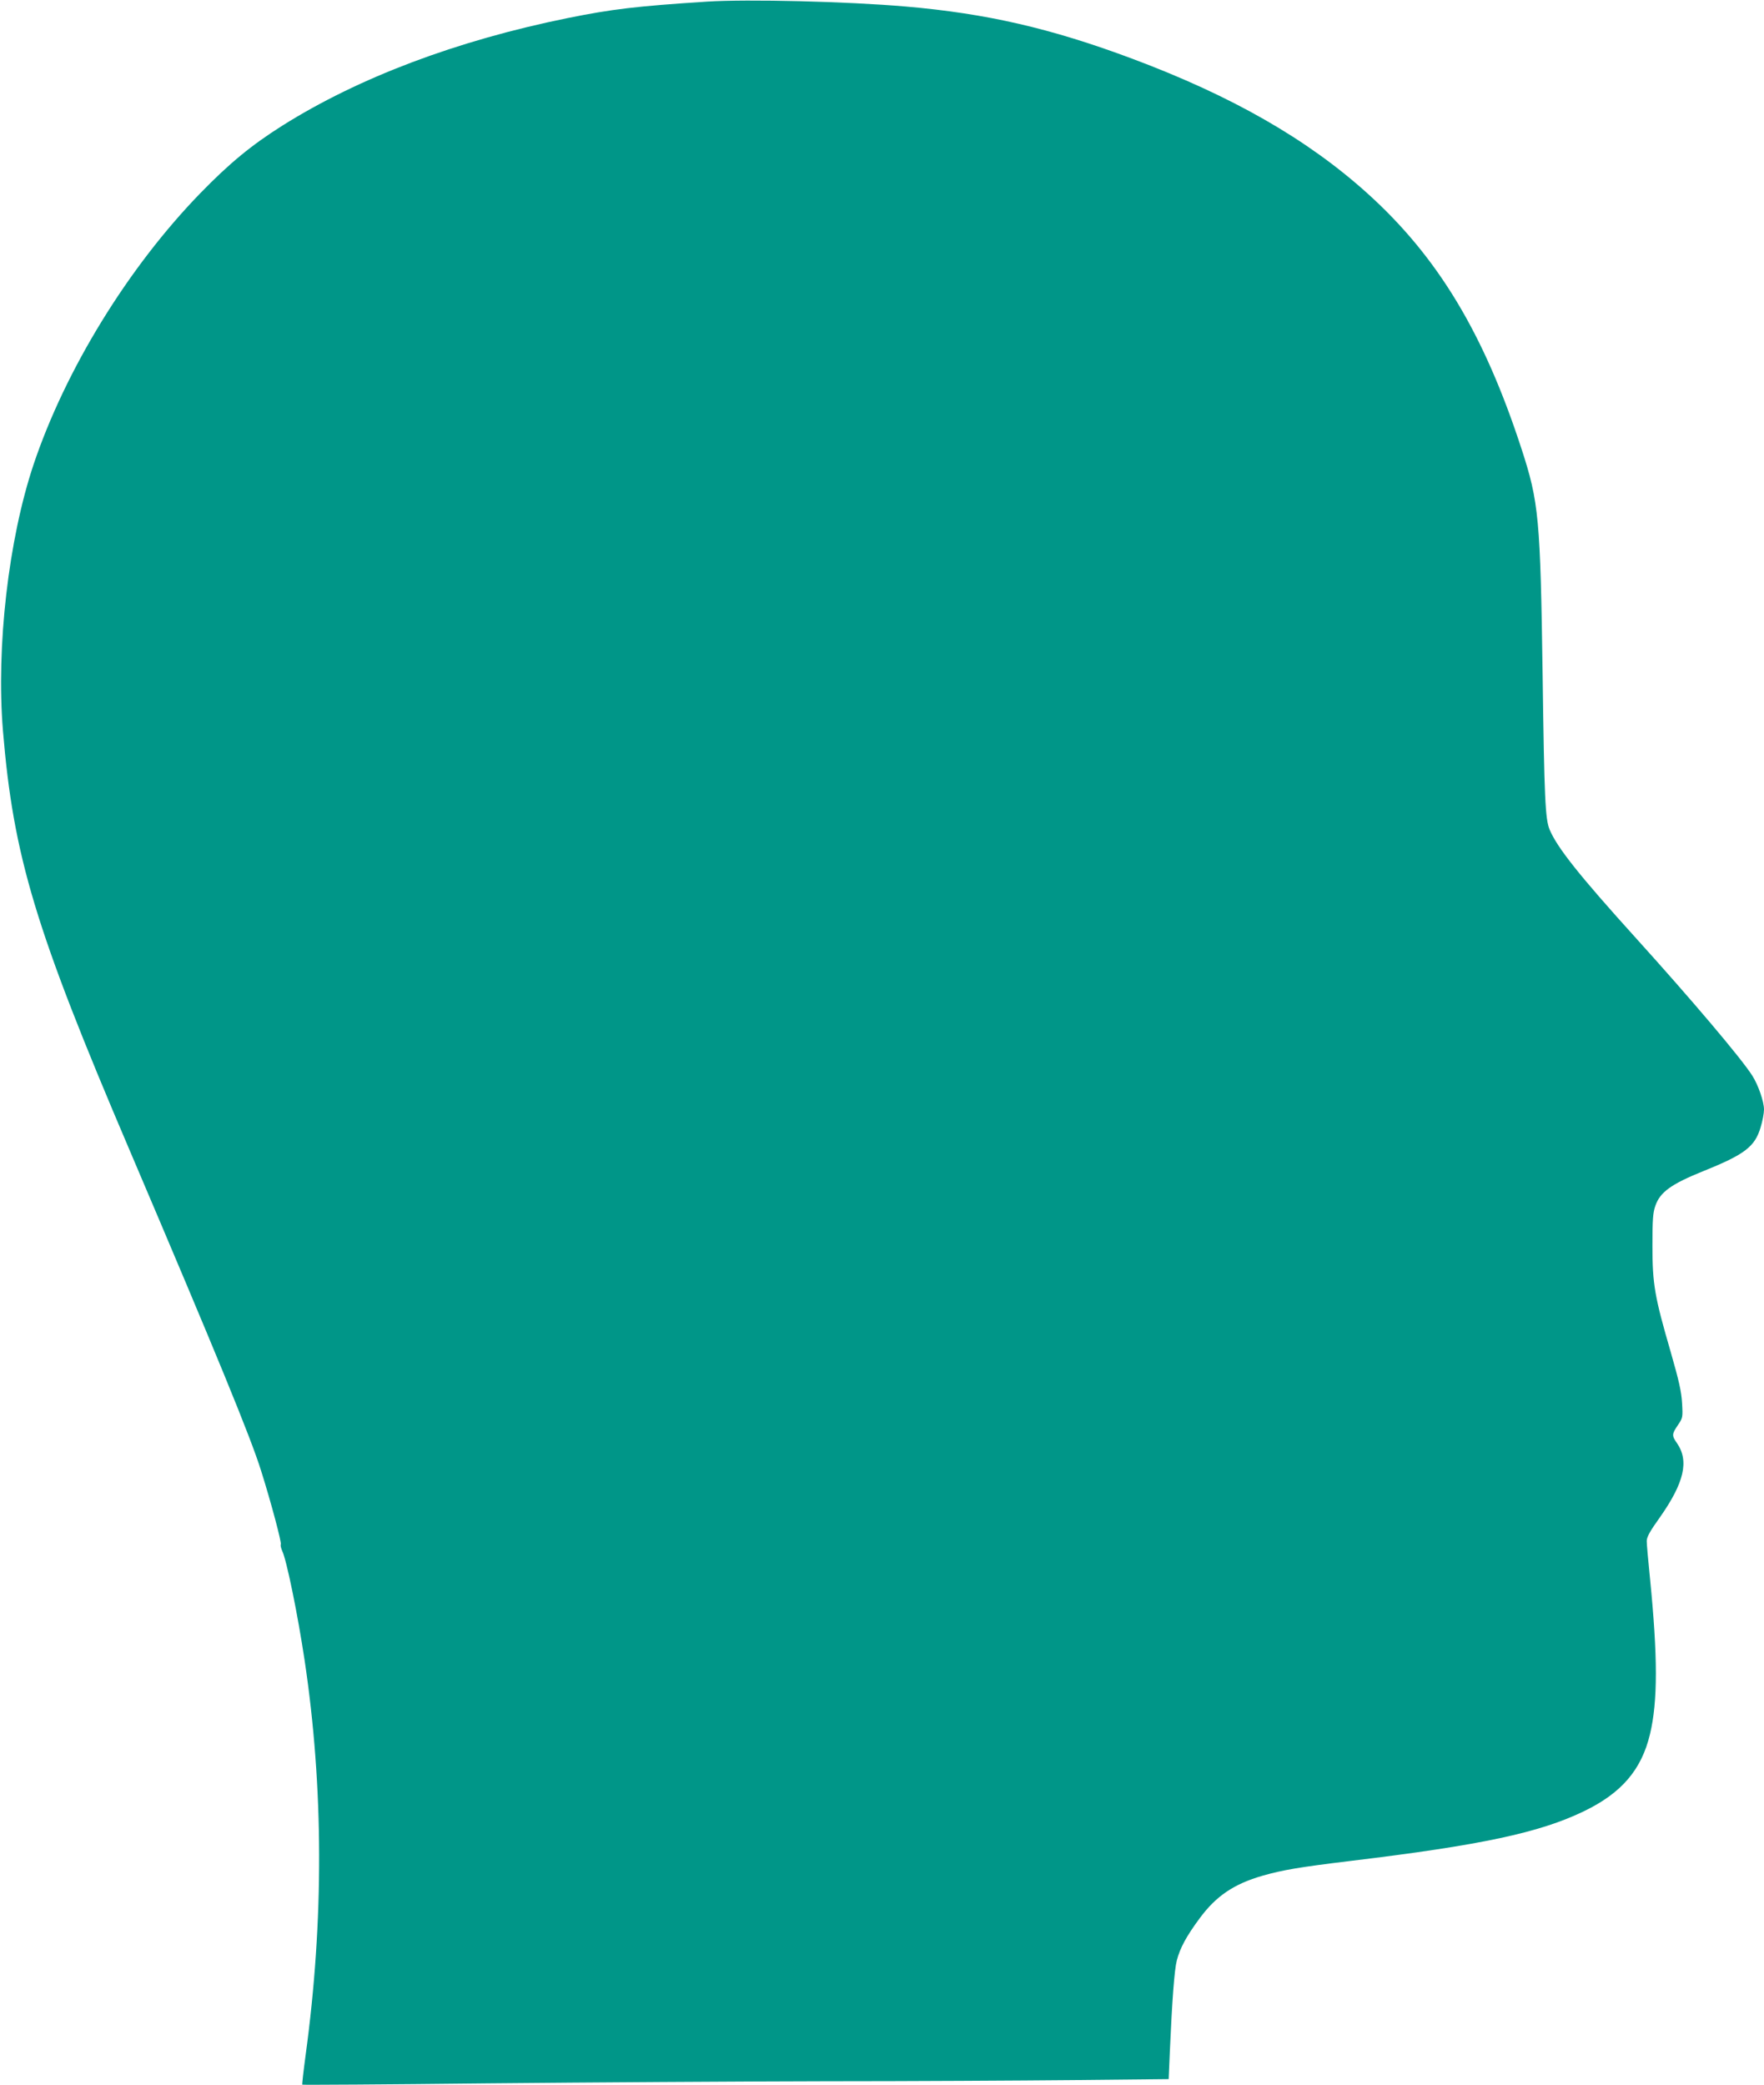 <?xml version="1.0" standalone="no"?>
<!DOCTYPE svg PUBLIC "-//W3C//DTD SVG 20010904//EN"
 "http://www.w3.org/TR/2001/REC-SVG-20010904/DTD/svg10.dtd">
<svg version="1.0" xmlns="http://www.w3.org/2000/svg"
 width="1083pt" height="1280pt" viewBox="0 0 1083 1280"
 preserveAspectRatio="xMidYMid meet">
<g transform="translate(0,1280) scale(0.1,-0.1)"
fill="#009688" stroke="none">
<path d="M4340 12790 c-433 -28 -583 -46 -855 -101 -680 -138 -1282 -365
-1751 -660 -190 -120 -324 -230 -504 -415 -443 -456 -828 -1083 -1024 -1666
-154 -461 -230 -1119 -188 -1633 64 -773 198 -1219 777 -2575 538 -1263 743
-1762 808 -1970 61 -193 127 -442 121 -452 -3 -5 1 -23 9 -41 27 -57 95 -390
137 -670 117 -780 119 -1599 6 -2427 -13 -96 -22 -177 -20 -179 2 -2 513 1
1136 8 623 6 1556 12 2073 13 517 0 1203 4 1525 7 l585 6 7 165 c14 319 28
506 43 564 20 77 60 150 140 258 101 137 210 211 387 262 123 35 222 52 543
91 797 96 1158 173 1430 305 230 111 353 254 405 473 48 200 48 475 0 957 -11
107 -20 210 -20 228 0 25 19 60 80 145 150 213 181 347 106 456 -33 47 -32 56
5 111 30 44 31 47 26 135 -4 71 -19 137 -70 315 -98 337 -112 415 -112 650 0
163 3 204 18 247 29 84 97 133 295 213 254 102 316 150 351 268 12 38 21 88
21 110 0 48 -35 150 -72 208 -68 107 -374 468 -713 843 -350 387 -484 556
-531 667 -27 64 -33 194 -43 944 -14 968 -23 1067 -130 1395 -231 709 -514
1178 -945 1567 -369 333 -831 598 -1446 828 -498 186 -892 277 -1390 320 -361
31 -968 46 -1220 30z"/>
</g>
</svg>
